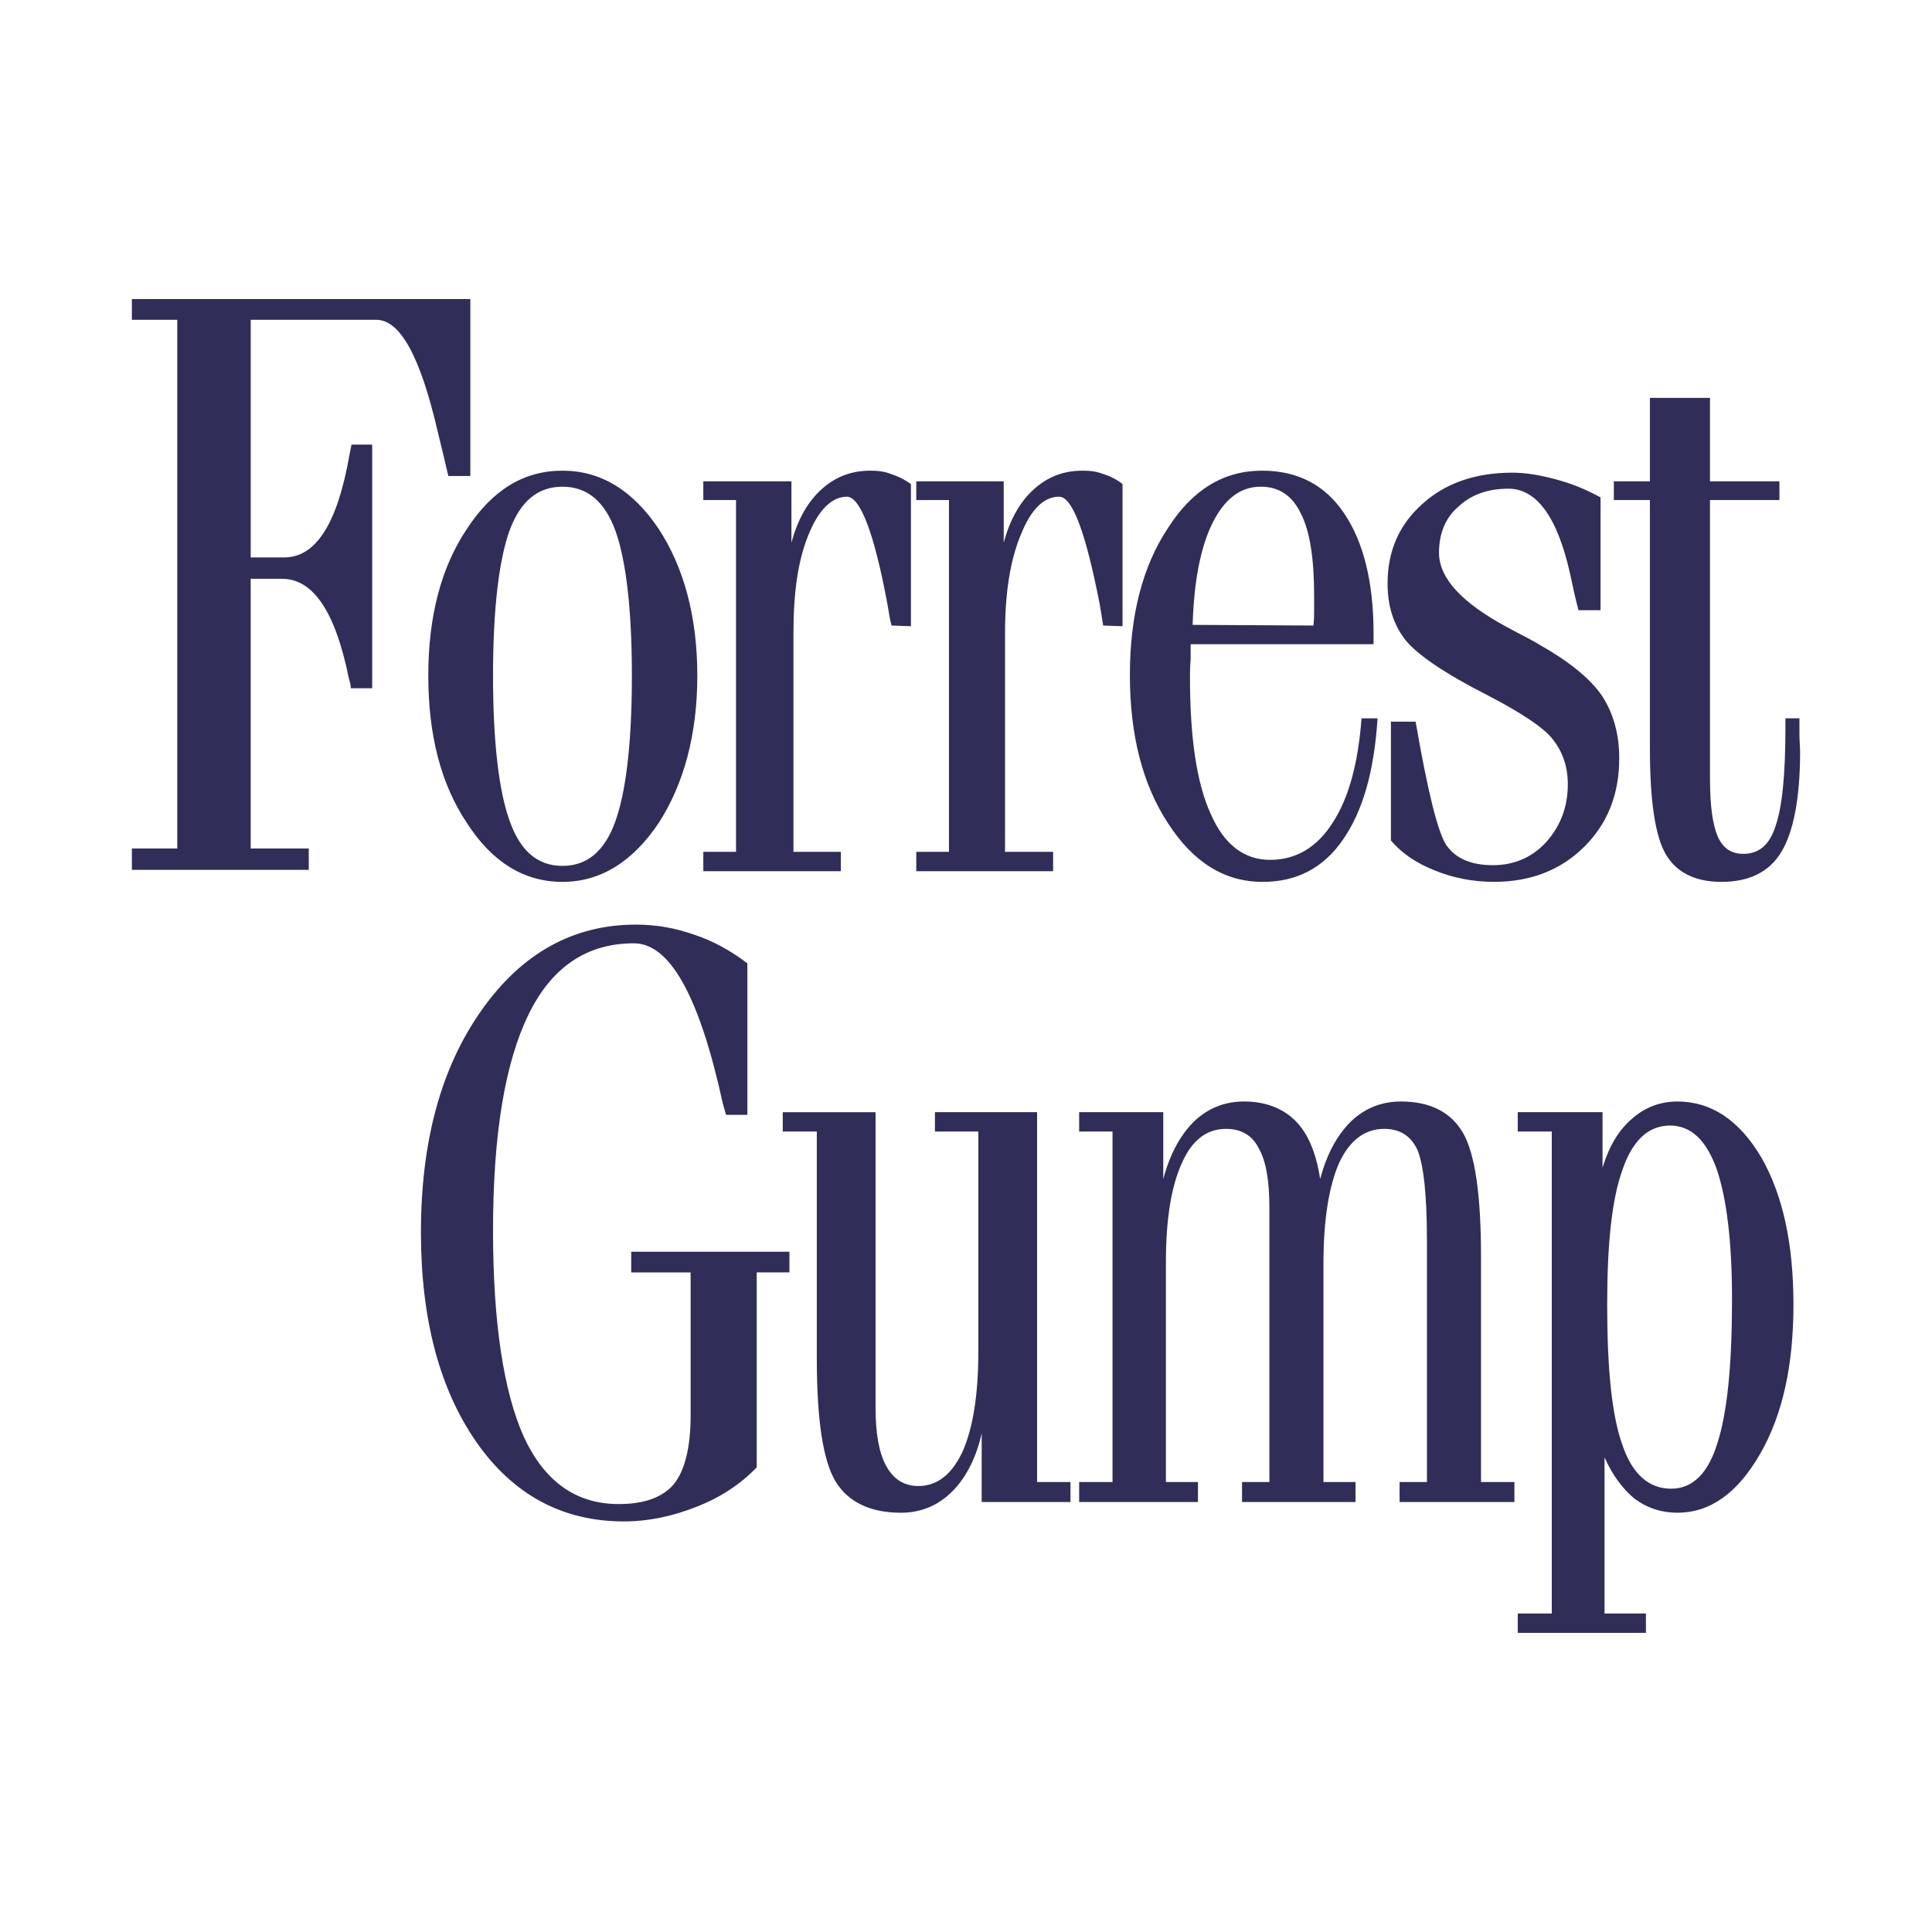 <?xml version="1.0" encoding="utf-8"?>
<!-- Generator: Adobe Illustrator 13.0.0, SVG Export Plug-In . SVG Version: 6.00 Build 14948)  -->
<!DOCTYPE svg PUBLIC "-//W3C//DTD SVG 1.0//EN" "http://www.w3.org/TR/2001/REC-SVG-20010904/DTD/svg10.dtd">
<svg version="1.0" id="Layer_1" xmlns="http://www.w3.org/2000/svg" xmlns:xlink="http://www.w3.org/1999/xlink" x="0px" y="0px"
	 width="192.756px" height="192.756px" viewBox="0 0 192.756 192.756" enable-background="new 0 0 192.756 192.756"
	 xml:space="preserve">
<g>
	<polygon fill-rule="evenodd" clip-rule="evenodd" fill="#FFFFFF" points="0,0 192.756,0 192.756,192.756 0,192.756 0,0 	"/>
	<path fill-rule="evenodd" clip-rule="evenodd" fill="#302D58" d="M35.869,31.906H25.013v23.71h3.33
		c3.197,0,5.328-3.396,6.527-10.256l0.199-1h2.064v24.31h-2.131c0-0.267-0.066-0.533-0.2-0.999c-1.332-6.594-3.53-9.924-6.661-9.924
		h-3.13v26.908h5.794v2.131H13.158v-2.131h4.529v-52.75h-4.529v-2.065h33.768v17.65h-2.198c-0.266-1.132-0.599-2.598-1.065-4.462
		c-1.732-7.459-3.73-11.123-6.128-11.123H35.869L35.869,31.906z M164.612,39.699h5.994v8.325h6.927v1.865h-6.927v27.84
		c0,2.665,0.267,4.596,0.8,5.794c0.533,1.132,1.332,1.665,2.53,1.665c1.532,0,2.598-0.865,3.197-2.73
		c0.666-1.865,0.999-5.128,0.999-9.791v-0.999h1.398c0,0.267,0,0.732,0,1.532c0,0.732,0.067,1.332,0.067,1.798
		c0,4.662-0.666,7.993-1.865,9.99c-1.199,1.999-3.197,2.997-5.994,2.997c-2.598,0-4.463-0.933-5.528-2.731
		c-1.065-1.798-1.599-5.328-1.599-10.59V49.889h-3.597v-1.865h3.597V39.699L164.612,39.699z M159.684,49.623
		c-1.465-0.799-2.931-1.398-4.462-1.798c-1.465-0.4-2.931-0.666-4.329-0.666c-3.73,0-6.727,1.066-8.992,3.13
		c-2.33,2.065-3.463,4.729-3.463,7.926c0,2.264,0.6,4.129,1.799,5.66c1.198,1.466,3.93,3.331,8.125,5.462
		c3.464,1.799,5.662,3.264,6.593,4.462c0.934,1.199,1.466,2.665,1.466,4.462c0,2.265-0.731,4.129-2.131,5.728
		c-1.398,1.533-3.196,2.331-5.328,2.331c-2.197,0-3.729-0.666-4.662-1.998c-0.866-1.332-1.865-5.395-3.063-12.322h-2.465v11.855
		c1.066,1.266,2.531,2.265,4.396,2.997c1.799,0.733,3.797,1.132,5.861,1.132c3.73,0,6.727-1.199,9.059-3.529
		c2.33-2.332,3.463-5.262,3.463-8.792c0-2.464-0.6-4.528-1.731-6.261c-1.199-1.731-3.264-3.396-6.194-5.062
		c-0.732-0.467-1.865-0.999-3.197-1.731c-4.596-2.464-6.859-4.929-6.859-7.459c0-1.865,0.6-3.464,1.931-4.596
		c1.267-1.2,2.931-1.798,4.996-1.798c2.797,0,4.862,2.797,6.127,8.392c0.333,1.532,0.6,2.797,0.866,3.73h2.197V49.623
		L159.684,49.623z M118.989,62.344l12.056,0.066c0.066-0.599,0.066-1.065,0.066-1.598c0-0.466,0-0.933,0-1.332
		c0-3.663-0.399-6.46-1.332-8.259c-0.865-1.798-2.198-2.665-3.996-2.665c-1.998,0-3.597,1.199-4.796,3.597
		C119.789,54.551,119.123,57.948,118.989,62.344L118.989,62.344z M135.84,71.668h1.599c-0.333,5.261-1.466,9.258-3.464,12.122
		c-1.931,2.797-4.595,4.196-7.991,4.196c-3.797,0-6.927-1.932-9.458-5.861c-2.531-3.863-3.797-8.792-3.797-14.786
		c0-5.928,1.266-10.856,3.797-14.653c2.464-3.863,5.595-5.728,9.391-5.728c3.53,0,6.261,1.399,8.192,4.263s2.931,6.86,2.931,11.988
		v1.066H118.79c0,0.266,0,0.799,0,1.532c-0.066,0.733-0.066,1.333-0.066,1.732c0,6.061,0.665,10.59,2.064,13.653
		c1.332,3.064,3.33,4.596,5.928,4.596c2.53,0,4.662-1.199,6.261-3.73C134.574,79.594,135.508,76.131,135.84,71.668L135.84,71.668z
		 M91.417,86.921v-1.932h3.263v-35.1h-3.263v-1.865h8.724v6.127c0.601-2.265,1.599-4.062,2.997-5.328
		c1.399-1.265,2.998-1.865,4.862-1.865c0.732,0,1.398,0.067,2.064,0.333c0.666,0.2,1.332,0.533,1.932,0.999v14.187l-1.932-0.067
		c-0.066-0.466-0.199-1.199-0.333-2.064c-1.398-7.193-2.73-10.79-4.062-10.79c-1.532,0-2.798,1.265-3.796,3.729
		c-1.066,2.531-1.6,5.794-1.6,9.857v21.846h4.796v1.932H91.417L91.417,86.921z M70.17,86.921v-1.932h3.264v-35.1H70.17v-1.865h8.792
		v6.127c0.6-2.265,1.598-4.062,2.997-5.328c1.398-1.265,2.997-1.865,4.862-1.865c0.733,0,1.399,0.067,2.065,0.333
		c0.666,0.2,1.332,0.533,1.998,0.999v14.187l-1.931-0.067c-0.134-0.466-0.267-1.199-0.4-2.064c-1.332-7.193-2.73-10.79-4.063-10.79
		c-1.465,0-2.797,1.265-3.796,3.729c-1.066,2.531-1.532,5.794-1.532,9.857v21.846h4.729v1.932H70.17L70.17,86.921z M166.61,112.296
		c-2.131,0-3.729,1.465-4.729,4.396c-1.065,2.931-1.532,7.394-1.532,13.454c0,6.461,0.467,11.122,1.532,14.054
		c0.999,2.93,2.664,4.328,4.862,4.328c2.064,0,3.663-1.465,4.596-4.528c0.999-3.063,1.465-7.859,1.465-14.387
		c0-5.728-0.533-10.057-1.532-12.987C170.207,113.694,168.676,112.296,166.61,112.296L166.61,112.296z M164.213,162.914h-12.787
		v-1.932h3.396v-48.087h-3.396v-1.932h8.458v5.528c0.666-2.132,1.599-3.73,2.931-4.862c1.266-1.132,2.797-1.731,4.529-1.731
		c3.396,0,6.193,1.865,8.392,5.595c2.131,3.729,3.197,8.592,3.197,14.652s-1.066,10.989-3.331,14.919
		c-2.264,3.93-4.995,5.861-8.258,5.861c-1.599,0-2.997-0.466-4.264-1.398c-1.198-1-2.197-2.332-2.996-4.129v15.584h4.129V162.914
		L164.213,162.914z M107.667,149.859v-1.997h3.33v-34.967h-3.33v-1.932h8.393v6.66c0.666-2.464,1.664-4.329,3.063-5.728
		c1.398-1.332,3.063-1.998,4.995-1.998c2.131,0,3.862,0.666,5.128,1.931c1.266,1.267,2.065,3.197,2.465,5.795
		c0.666-2.464,1.665-4.329,3.063-5.728c1.398-1.332,3.063-1.998,4.995-1.998c2.931,0,4.995,1.065,6.194,3.13
		c1.198,2.065,1.798,6.194,1.798,12.322v22.512h3.331v1.997h-11.456v-1.997h2.73v-24.11c0-4.529-0.333-7.526-0.933-8.991
		c-0.666-1.466-1.798-2.132-3.33-2.132c-1.932,0-3.464,1.132-4.529,3.464c-0.999,2.33-1.531,5.661-1.531,9.924v21.846h3.196v1.997
		h-11.322v-1.997h2.73v-27.374c0-2.664-0.333-4.662-1.065-5.928c-0.666-1.332-1.798-1.932-3.264-1.932
		c-1.931,0-3.396,1.132-4.396,3.397c-1.065,2.33-1.599,5.594-1.599,9.923v21.913h3.197v1.997H107.667L107.667,149.859z
		 M78.096,110.964h9.257v29.438c0,2.598,0.333,4.529,1.066,5.861s1.798,1.998,3.197,1.998c1.932,0,3.397-1.199,4.462-3.53
		c0.999-2.331,1.531-5.595,1.531-9.857v-21.979h-4.329v-1.932h10.191v36.898h3.33v1.997h-8.858V143
		c-0.533,2.398-1.532,4.396-2.931,5.795c-1.465,1.465-3.197,2.131-5.128,2.131c-3.064,0-5.262-1.066-6.527-3.13
		c-1.265-2.132-1.865-6.194-1.865-12.389v-22.512h-3.396V110.964L78.096,110.964z M56.117,48.557c-2.464,0-4.196,1.465-5.261,4.33
		c-1.066,2.931-1.666,7.792-1.666,14.519c0,6.727,0.599,11.589,1.666,14.52c1.065,2.998,2.797,4.463,5.261,4.463
		c2.464,0,4.196-1.465,5.261-4.396s1.665-7.792,1.665-14.586c0-6.727-0.6-11.588-1.665-14.519
		C60.312,50.022,58.581,48.557,56.117,48.557L56.117,48.557z M56.117,46.958c-3.863,0-6.994,1.931-9.524,5.794
		c-2.598,3.863-3.863,8.792-3.863,14.652c0,5.928,1.266,10.856,3.863,14.72c2.531,3.929,5.728,5.861,9.524,5.861
		c3.796,0,6.993-1.998,9.591-5.861c2.531-3.93,3.863-8.858,3.863-14.72c0-5.861-1.332-10.789-3.863-14.652
		C63.11,48.89,59.913,46.958,56.117,46.958L56.117,46.958z M74.565,96.112c-1.665-1.266-3.463-2.264-5.328-2.864
		c-1.865-0.666-3.796-0.999-5.794-0.999c-6.261,0-11.389,2.864-15.385,8.525c-4.063,5.729-6.061,13.12-6.061,22.179
		c0,8.659,1.865,15.652,5.528,20.914c3.664,5.262,8.592,7.926,14.719,7.926c2.464,0,4.929-0.533,7.26-1.466
		c2.398-0.933,4.396-2.265,5.994-3.93v-19.448h3.264v-2.064H62.977v2.064h5.928v14.253c0,3.264-0.6,5.529-1.666,6.86
		c-1.131,1.332-2.93,1.998-5.527,1.998c-4.263,0-7.394-2.264-9.458-6.727c-1.999-4.463-3.064-11.322-3.064-20.58
		c0-9.591,1.198-16.717,3.53-21.514c2.332-4.794,5.861-7.125,10.523-7.125c3.597,0,6.527,5.261,8.858,15.917
		c0.133,0.533,0.267,0.933,0.333,1.199h2.131V96.112L74.565,96.112z"/>
</g>
</svg>
